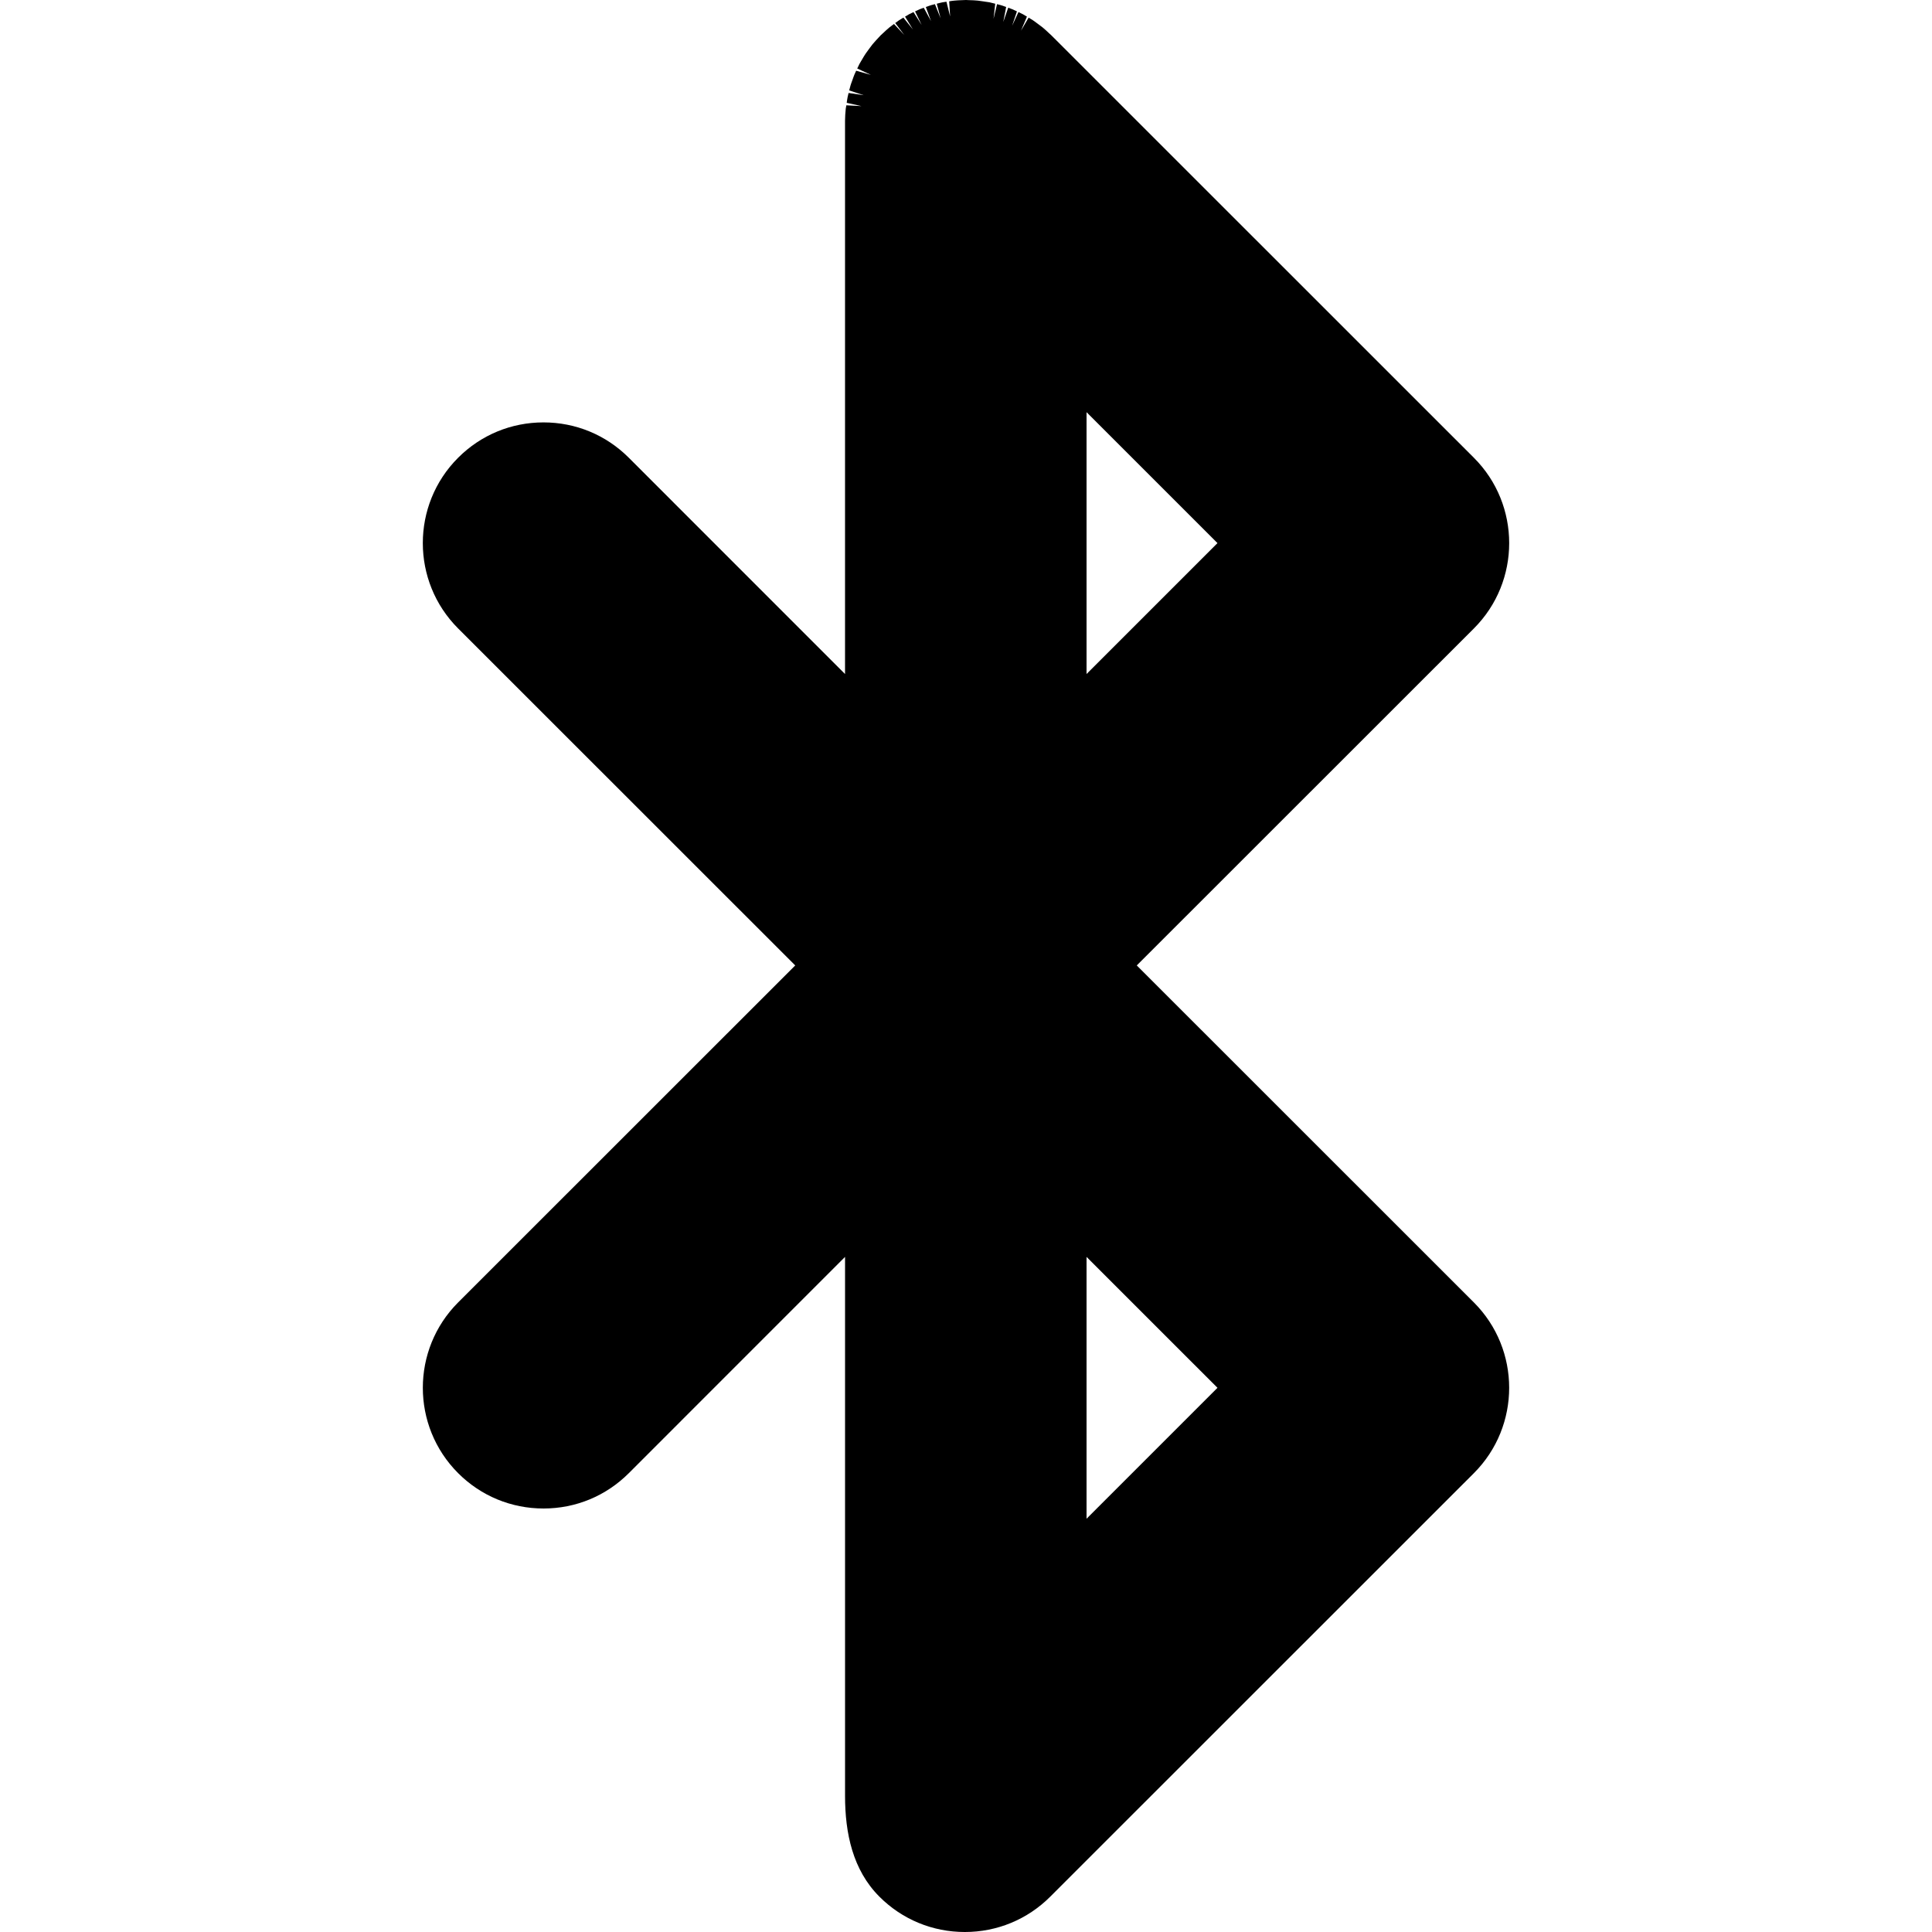 <?xml version="1.0" encoding="iso-8859-1"?>
<!-- Generator: Adobe Illustrator 19.0.0, SVG Export Plug-In . SVG Version: 6.00 Build 0)  -->
<svg version="1.1" id="Layer_1" xmlns="http://www.w3.org/2000/svg" xmlns:xlink="http://www.w3.org/1999/xlink" x="0px" y="0px"
	 viewBox="0 0 507.168 507.168" style="enable-background:new 0 0 507.168 507.168;" xml:space="preserve">
<g>
	<g>
		<path d="M298.412,253.436l88.496-88.46c12.356-12.344,12.356-32.46,0-44.812L276.004,9.288c-0.156-0.156-0.312-0.296-0.564-0.516
			c-0.564-0.54-1.136-1.072-1.768-1.592c-0.28-0.228-0.576-0.436-0.86-0.648l-0.652-0.484c-0.324-0.244-0.644-0.492-0.972-0.704
			c-0.38-0.248-0.768-0.484-1.16-0.72l-2.004,3.42l1.556-3.68c-0.336-0.212-0.672-0.416-1.084-0.64
			c-0.38-0.196-0.752-0.376-1.14-0.556l-1.664,3.6l1.264-3.788c-0.412-0.196-0.828-0.392-1.244-0.564
			c-0.348-0.148-0.688-0.272-1.044-0.392l-1.3,3.744l0.756-3.936c-0.448-0.164-0.9-0.328-1.356-0.468
			c-0.34-0.1-0.684-0.196-1.036-0.272l-0.92,3.852l0.448-3.968c-0.5-0.132-1-0.264-1.528-0.376c-0.34-0.064-0.68-0.108-1.024-0.148
			L258,0.344c-0.44-0.072-0.88-0.14-1.284-0.18c-0.72-0.08-1.448-0.1-2.476-0.132C254.024,0.012,253.808,0,253.584,0l-0.972,0.04
			c-0.72,0.024-1.44,0.048-2.12,0.124c-0.448,0.04-0.888,0.108-1.324,0.18l0.248,3.968l-0.96-3.86
			c-0.336,0.04-0.676,0.084-1.036,0.156c-0.512,0.1-1.016,0.236-1.512,0.368l1.012,3.828l-1.492-3.712
			c-0.348,0.08-0.696,0.172-1.032,0.272c-0.46,0.14-0.908,0.304-1.356,0.468l1.368,3.712l-1.916-3.516
			c-0.352,0.116-0.7,0.244-1.032,0.384c-0.42,0.18-0.836,0.376-1.244,0.572l1.72,3.572l-2.128-3.384
			c-0.384,0.18-0.76,0.36-1.196,0.584c-0.352,0.196-0.688,0.4-1.028,0.608l2.068,3.376l-2.504-3.116
			c-0.392,0.236-0.78,0.468-1.148,0.704c-0.34,0.228-0.668,0.476-0.996,0.72l2.396,3.156l-2.716-2.908l-0.324,0.236
			c-0.296,0.212-0.58,0.42-0.892,0.672c-0.604,0.5-1.172,1.032-1.828,1.648l-0.472,0.436c-0.16,0.156-0.308,0.312-0.54,0.584
			c-0.524,0.564-1.048,1.12-1.544,1.712c-0.248,0.304-0.476,0.608-0.7,0.92l-0.508,0.688c-0.228,0.296-0.444,0.592-0.636,0.884
			c-0.292,0.428-0.552,0.876-0.812,1.32l-0.312,0.524c-0.168,0.272-0.332,0.54-0.492,0.844c-0.212,0.408-0.408,0.804-0.592,1.22
			l3.588,1.672l-3.868-1.092c-0.152,0.328-0.308,0.648-0.444,0.976c-0.168,0.392-0.308,0.796-0.448,1.204l-0.22,0.608
			c-0.136,0.376-0.276,0.744-0.388,1.14c-0.128,0.408-0.228,0.828-0.332,1.236l3.784,1.256l-3.944-0.58
			c-0.092,0.368-0.184,0.728-0.248,1.056c-0.104,0.508-0.172,1.016-0.244,1.532l3.88,0.86l-3.976-0.212
			c-0.056,0.312-0.124,0.616-0.156,0.908c-0.1,1.056-0.188,2.108-0.188,3.164V176.94l-56.76-56.776
			c-5.992-5.992-13.932-9.28-22.4-9.28c-8.468,0-16.416,3.288-22.408,9.28c-12.36,12.352-12.352,32.468,0.004,44.812l88.492,88.46
			l-88.488,88.46c-12.356,12.36-12.364,32.46-0.004,44.82c5.992,5.992,13.952,9.28,22.42,9.28c8.464,0,16.392-3.288,22.38-9.272
			l56.768-56.78v141.452c0,9.844,2.02,19.492,9.016,26.492c5.988,5.992,13.964,9.28,22.432,9.28c8.464,0,16.428-3.288,22.424-9.28
			l111.2-111.164c12.356-12.36,12.356-32.468,0-44.828L298.412,253.436z M285.228,108.2l34.372,34.368l-34.372,34.368V108.2z
			 M285.228,398.68v-68.736l34.372,34.368L285.228,398.68z"/>
	</g>
</g>
<g>
</g>
<g>
</g>
<g>
</g>
<g>
</g>
<g>
</g>
<g>
</g>
<g>
</g>
<g>
</g>
<g>
</g>
<g>
</g>
<g>
</g>
<g>
</g>
<g>
</g>
<g>
</g>
<g>
</g>
</svg>
